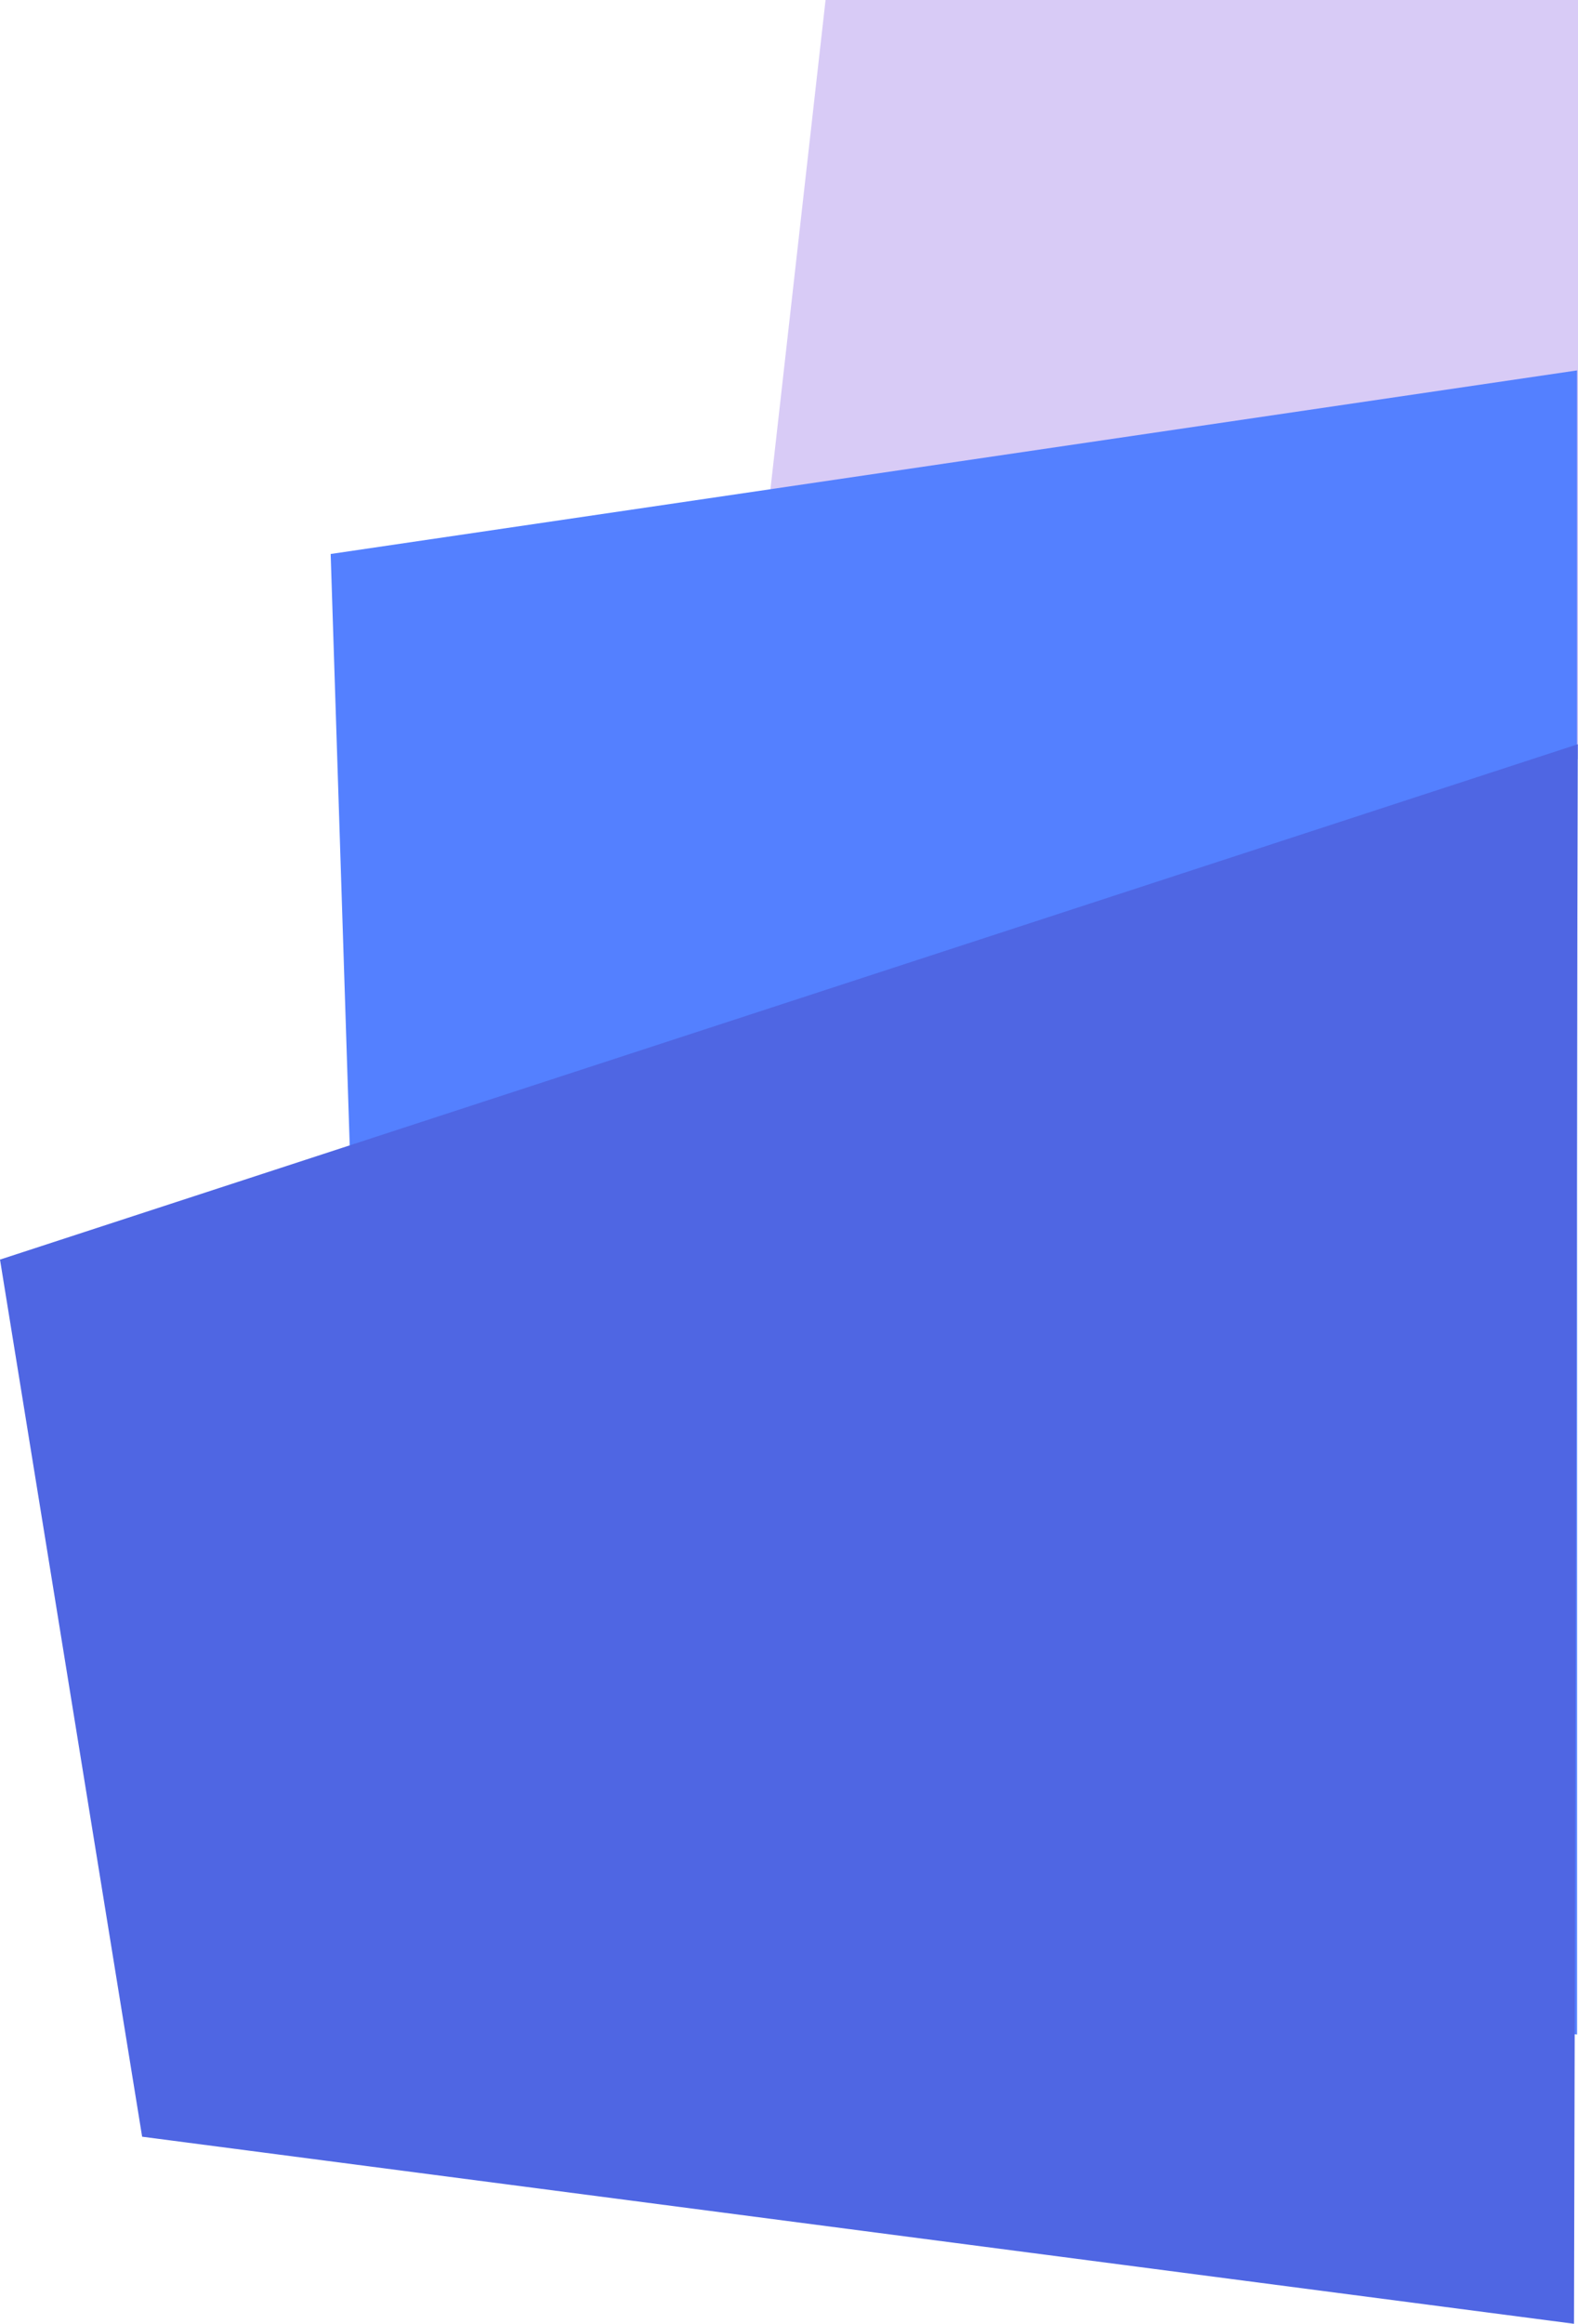 <svg id="practices_shapes" data-name="practices shapes" xmlns="http://www.w3.org/2000/svg" width="497.361" height="732.049" viewBox="0 0 497.361 732.049">
  <path id="Path_9" data-name="Path 9" d="M4195.31,3479H3958.15l-26.96,239.207H4195.31Z" transform="translate(-3697.948 -3479)" fill="#d8cbf6"/>
  <path id="Path_7" data-name="Path 7" d="M4095.549,3686.121,3702.7,3743.95l13.887,431.2,378.958,35.2Z" transform="translate(-3598.478 -3569.432)" fill="#5480ff"/>
  <path id="Path_8" data-name="Path 8" d="M3525,4025.546l44.8,276.313,451.3,58.934,1.193-497.6Z" transform="translate(-3525 -3628.744)" fill="#4f66e3"/>
</svg>
